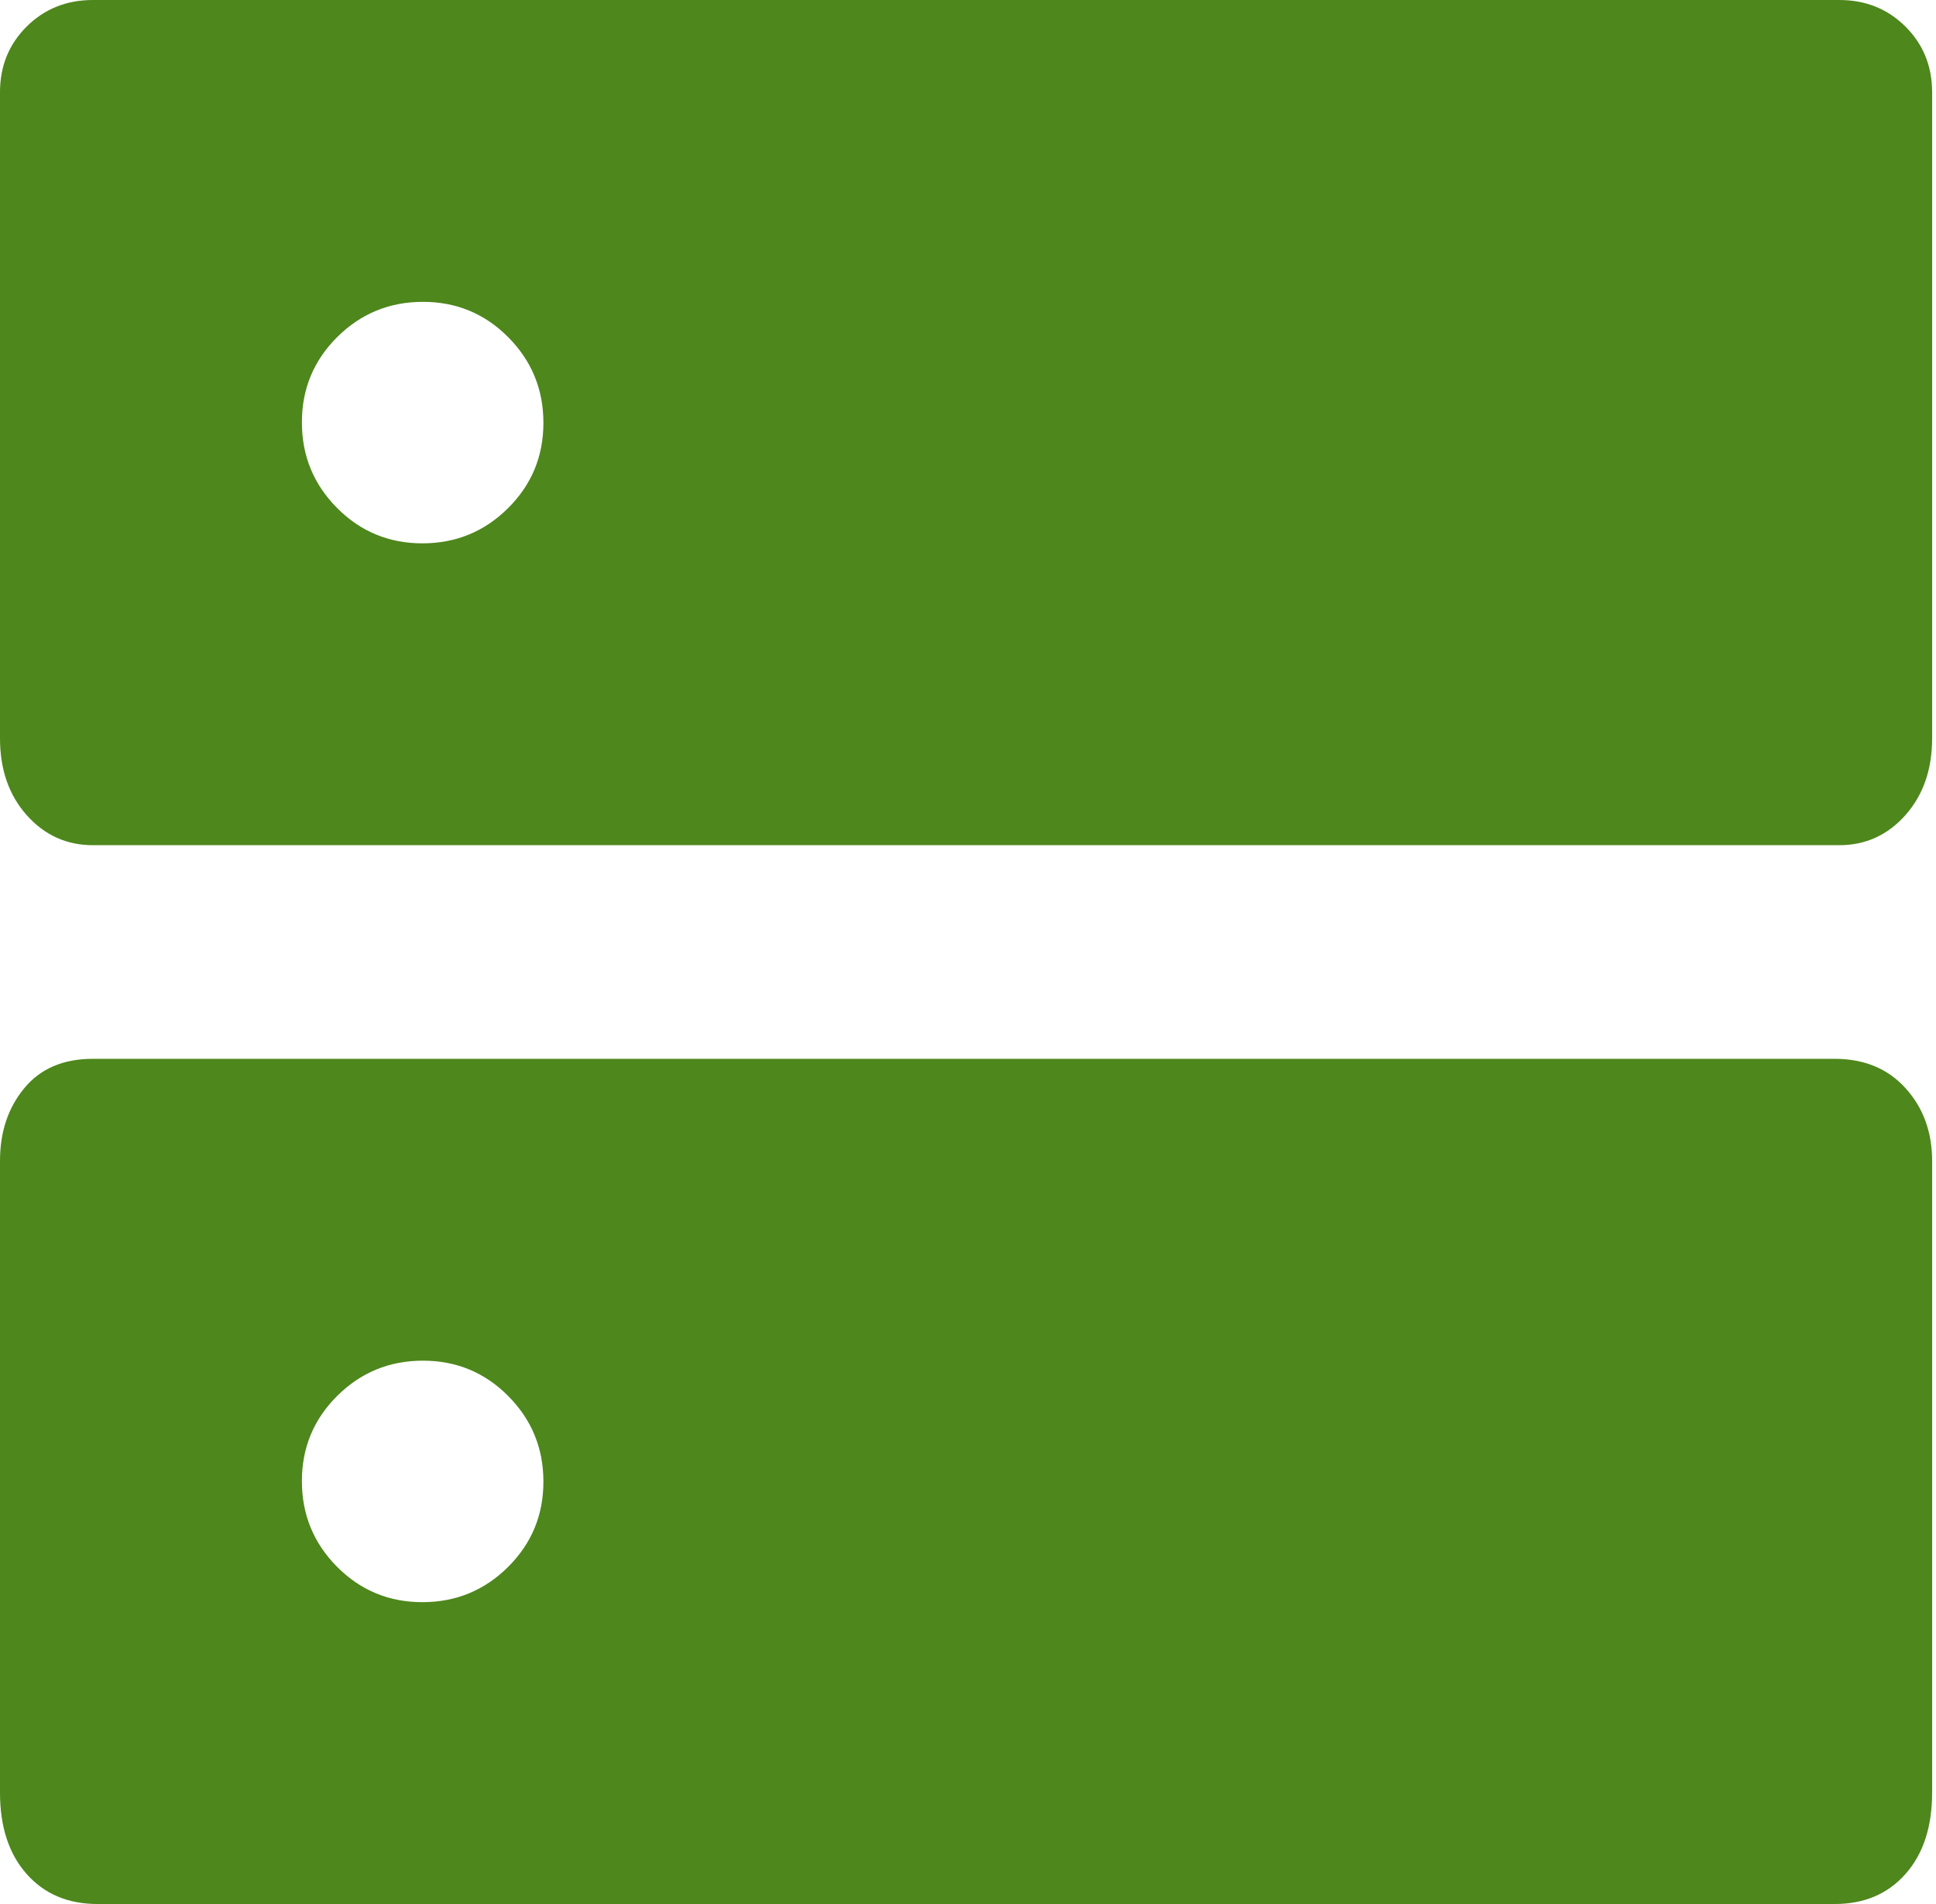 <svg width="61" height="60" viewBox="0 0 61 60" fill="none" xmlns="http://www.w3.org/2000/svg">
<path d="M13.326 9.512C12.271 9.512 11.372 9.881 10.628 10.619C9.884 11.358 9.512 12.254 9.512 13.309C9.512 14.363 9.881 15.262 10.619 16.006C11.357 16.75 12.254 17.122 13.309 17.122C14.363 17.122 15.262 16.753 16.006 16.015C16.75 15.277 17.122 14.38 17.122 13.326C17.122 12.271 16.753 11.372 16.015 10.628C15.277 9.884 14.38 9.512 13.326 9.512ZM13.326 42.878C12.271 42.878 11.372 43.247 10.628 43.985C9.884 44.723 9.512 45.62 9.512 46.674C9.512 47.729 9.881 48.628 10.619 49.372C11.357 50.116 12.254 50.488 13.309 50.488C14.363 50.488 15.262 50.119 16.006 49.381C16.75 48.642 17.122 47.746 17.122 46.691C17.122 45.637 16.753 44.738 16.015 43.994C15.277 43.25 14.38 42.878 13.326 42.878ZM2.927 0H57.951C58.78 0 59.476 0.279 60.036 0.836C60.597 1.394 60.878 2.084 60.878 2.909V23.268C60.878 24.249 60.597 25.055 60.036 25.687C59.476 26.318 58.78 26.634 57.951 26.634H2.927C2.098 26.634 1.402 26.318 0.841 25.687C0.28 25.055 0 24.249 0 23.268V2.909C0 2.084 0.28 1.394 0.841 0.836C1.402 0.279 2.098 0 2.927 0ZM2.927 33.366H57.805C58.737 33.366 59.482 33.674 60.04 34.291C60.599 34.908 60.878 35.673 60.878 36.585V56.488C60.878 57.566 60.599 58.421 60.04 59.052C59.482 59.684 58.737 60 57.805 60H3.073C2.141 60 1.396 59.684 0.838 59.052C0.279 58.421 0 57.566 0 56.488V36.585C0 35.673 0.255 34.908 0.765 34.291C1.274 33.674 1.995 33.366 2.927 33.366Z" fill="#4E871C"/>
</svg>
